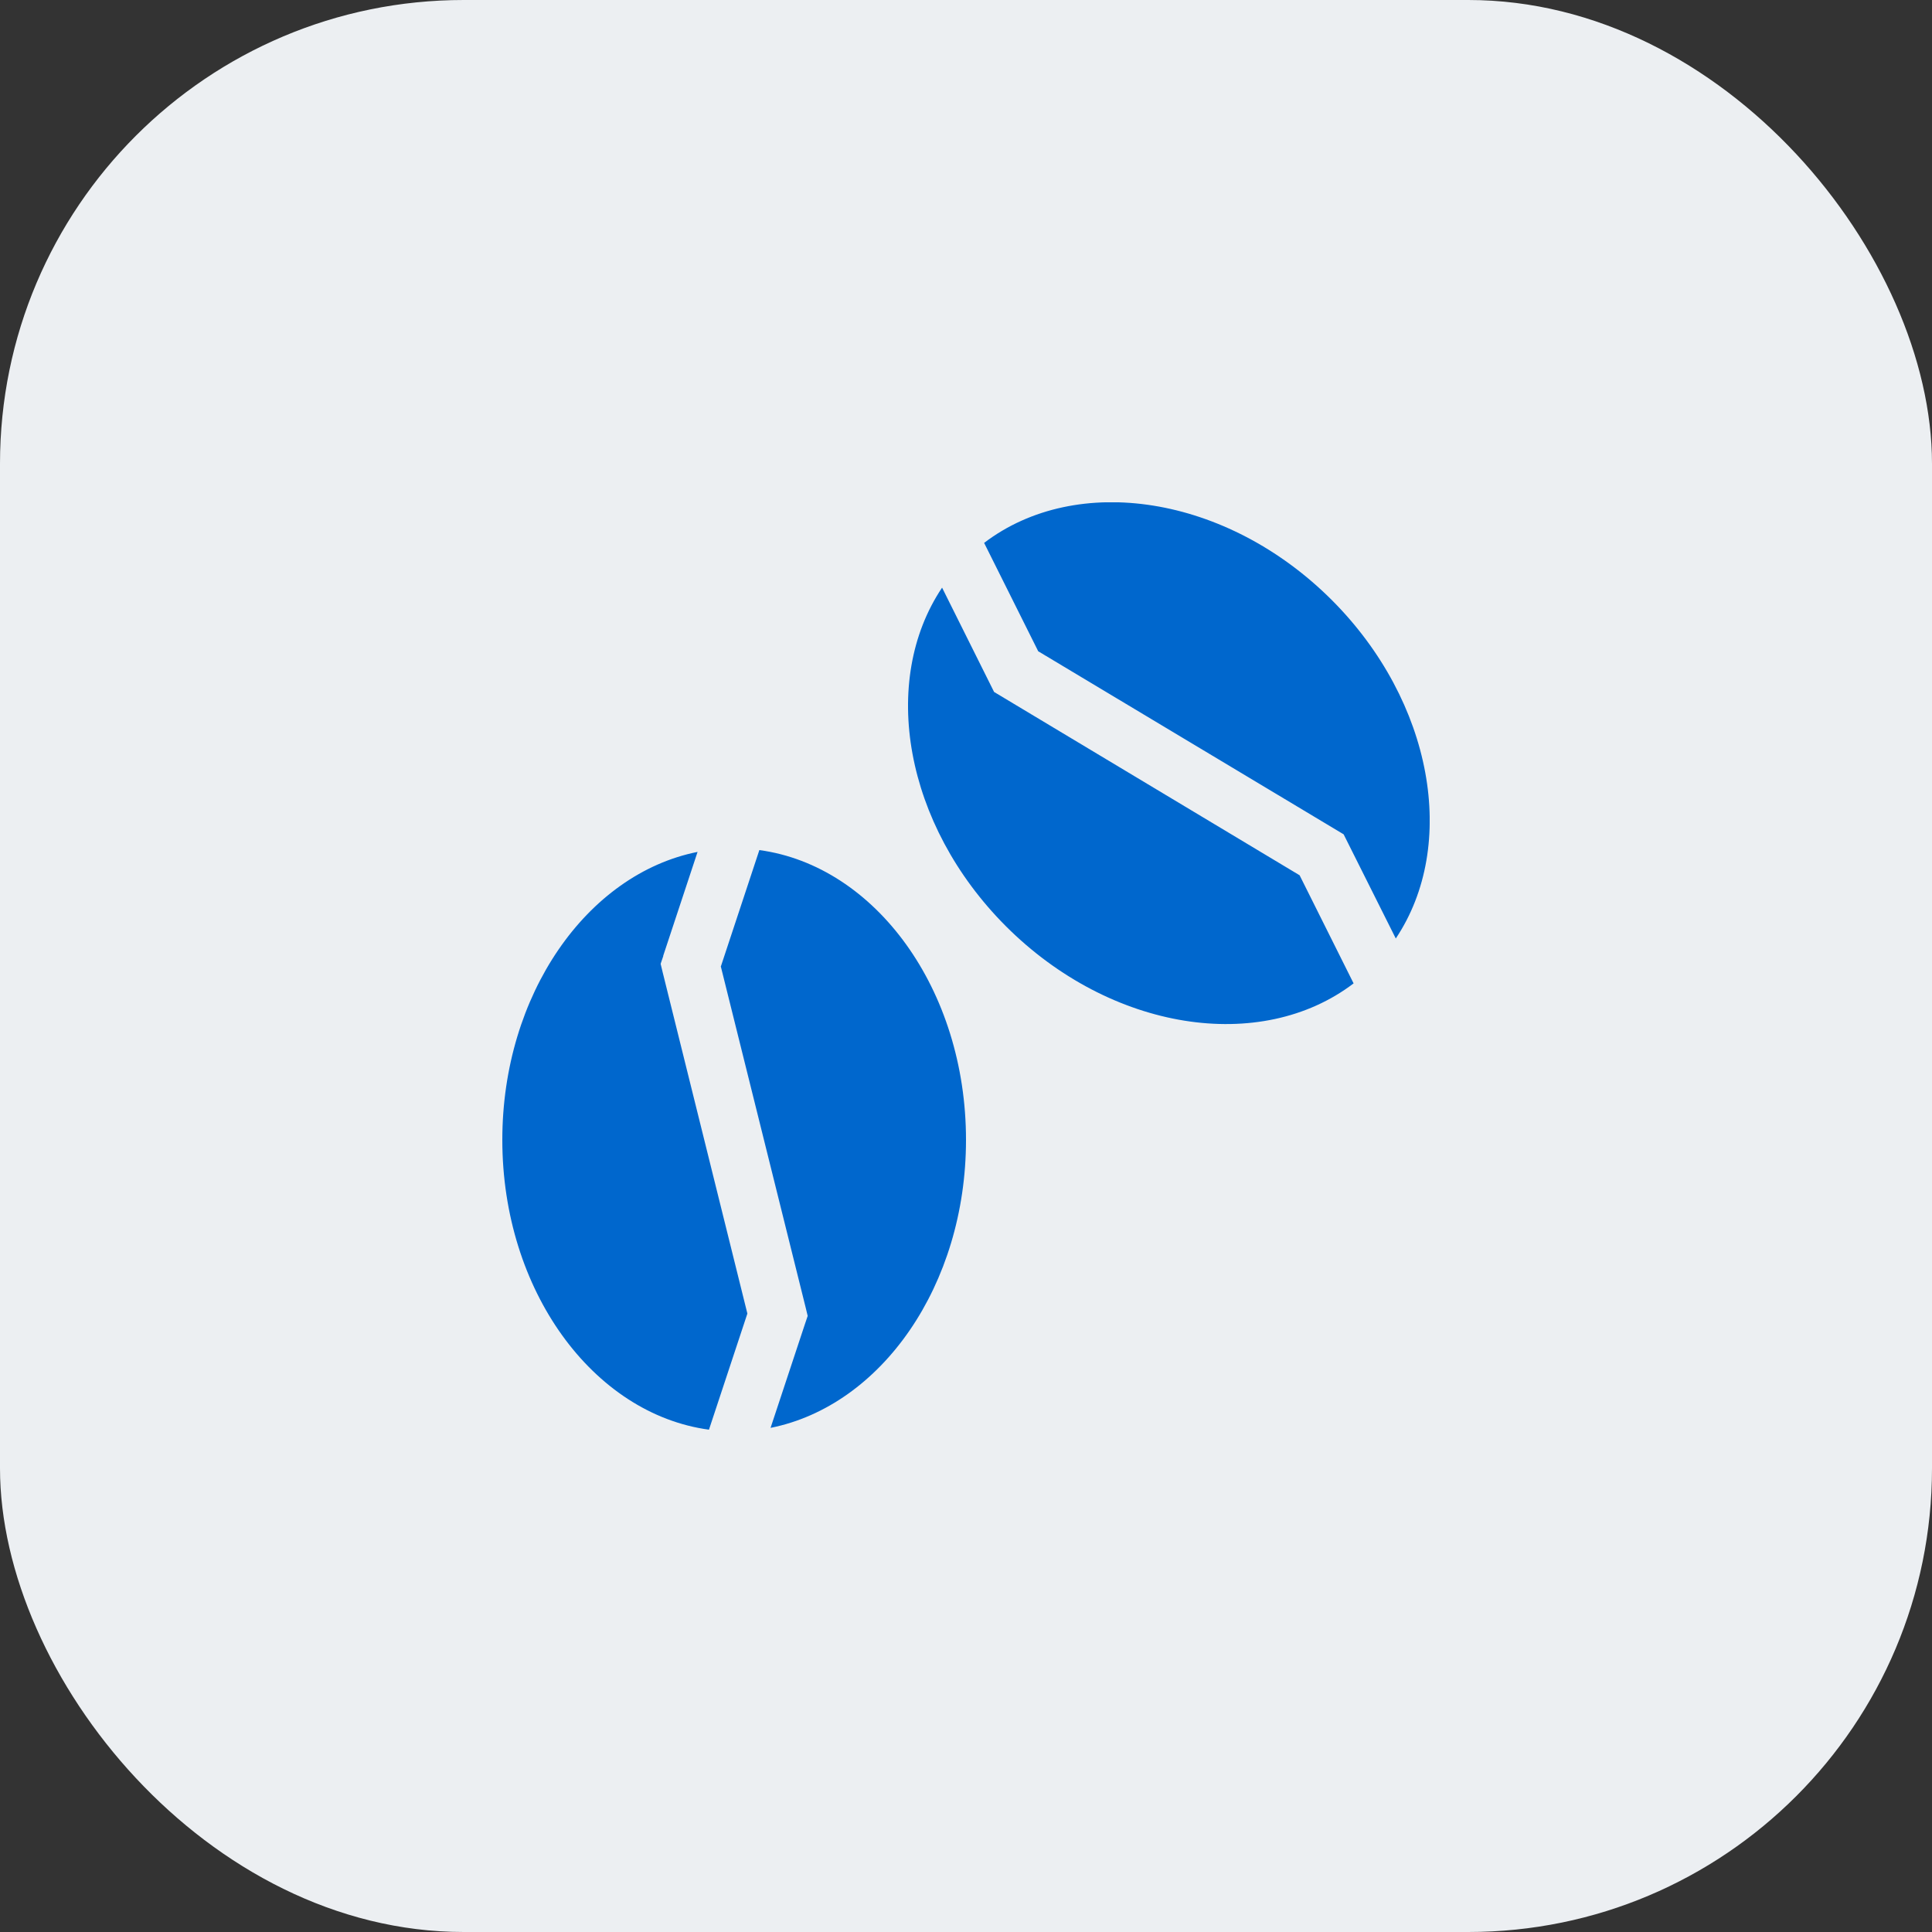 <svg width="50" height="50" viewBox="0 0 50 50" fill="none" xmlns="http://www.w3.org/2000/svg">
<rect x="0" y="0" width="50" height="50" fill="#333333" stroke="none"/>
<rect width="50" height="50" rx="12" fill="#ECEFF2"/>
<g clip-path="url(#clip0_4834_1461)">
<path d="M26.866 16.853L34.773 21.592L36.123 24.288C37.736 21.878 37.094 18.161 34.469 15.531C31.75 12.813 27.869 12.222 25.469 14.05L26.866 16.849V16.853ZM25.727 17.908L24.381 15.208C22.764 17.622 23.406 21.339 26.031 23.969C28.75 26.688 32.631 27.278 35.031 25.45L33.634 22.652L25.727 17.908ZM17.163 24.738L18.053 22.047C15.189 22.619 13 25.741 13 29.5C13 33.391 15.344 36.592 18.348 37L19.342 33.995L17.148 25.155L17.097 24.944L17.167 24.738H17.163ZM18.653 25.005L20.852 33.845L20.903 34.056L20.833 34.263L19.942 36.953C22.811 36.381 25 33.26 25 29.5C25 25.61 22.656 22.408 19.652 22L18.658 25.005H18.653Z" fill="#0067CD"/>
</g>
<defs>
<clipPath id="clip0_4834_1461">
<rect width="24" height="24" fill="white" transform="translate(13 13)"/>
</clipPath>
</defs>
</svg>

